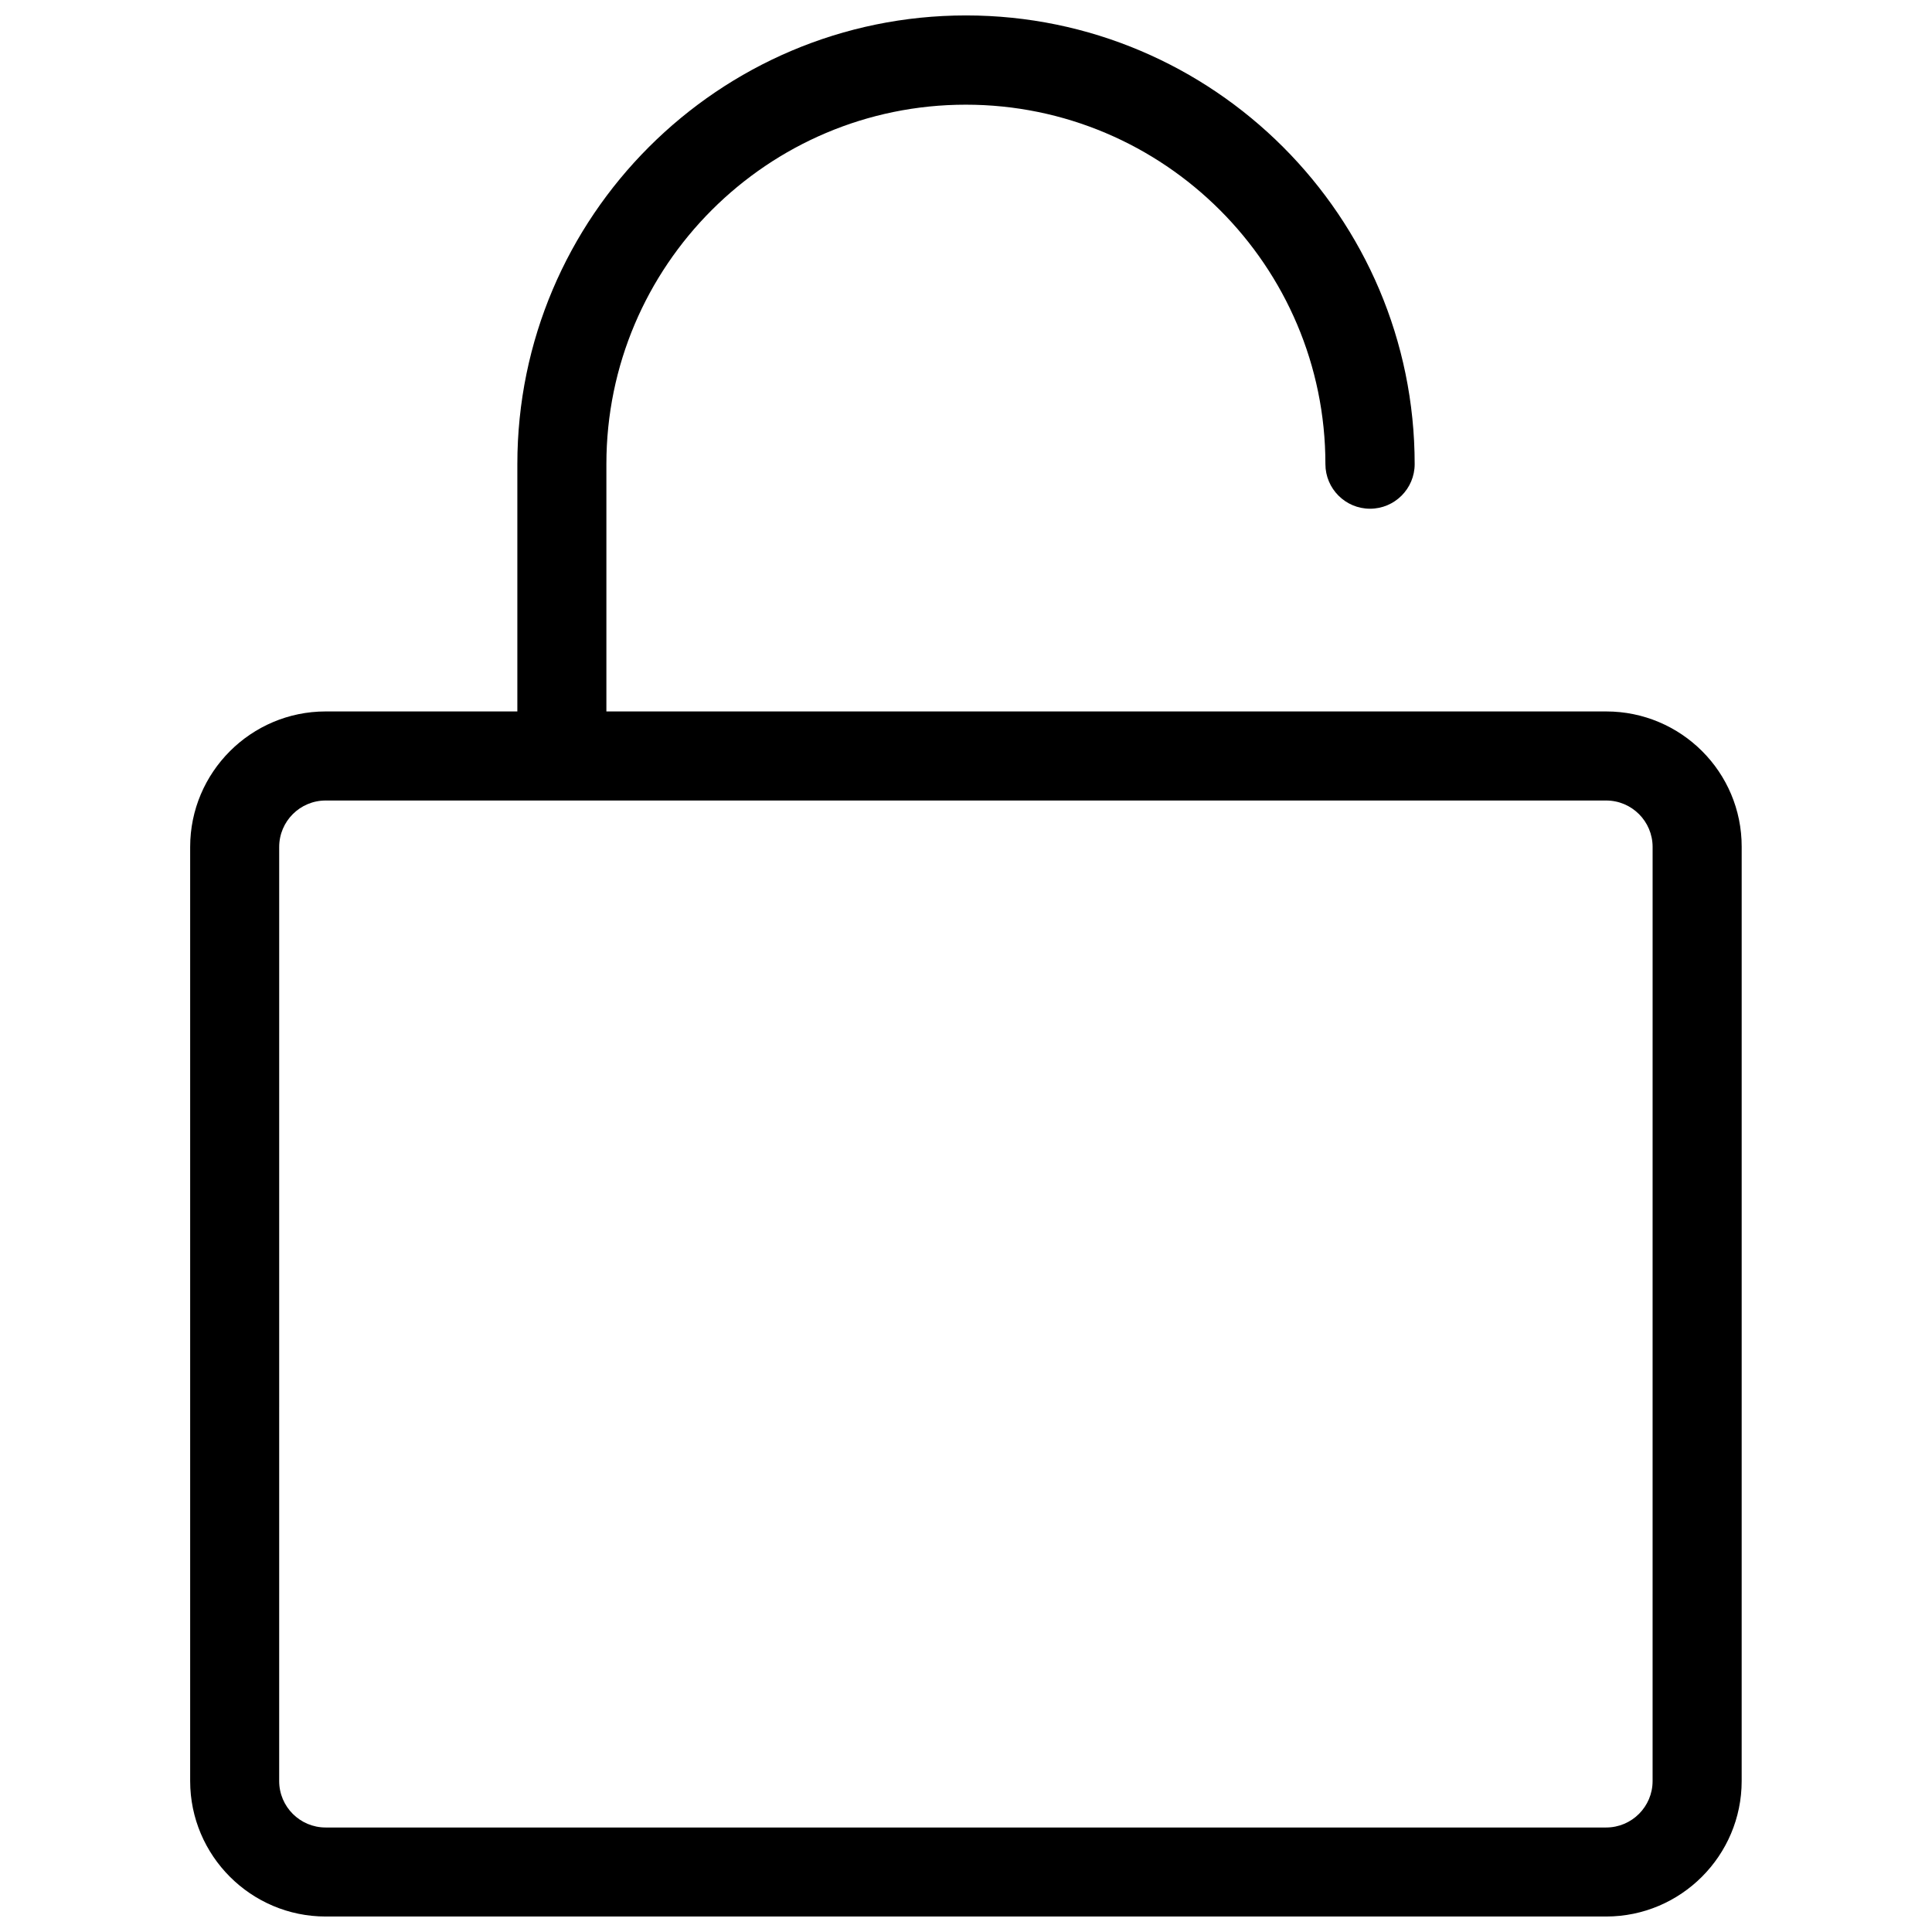 <?xml version="1.0" encoding="UTF-8"?>
<!-- The Best Svg Icon site in the world: iconSvg.co, Visit us! https://iconsvg.co -->
<svg width="800px" height="800px" version="1.1" viewBox="144 144 512 512" xmlns="http://www.w3.org/2000/svg">
 <defs>
  <clipPath id="a">
   <path d="m194 148.09h412v503.81h-412z"/>
  </clipPath>
 </defs>
 <g clip-path="url(#a)">
  <path d="m569.65 332.54h-264.95v-65.551c0-52.555 42.746-95.246 95.246-95.246 52.555 0 95.301 42.746 95.301 95.246 0 6.523 5.305 11.828 11.828 11.828 6.523 0 11.828-5.305 11.828-11.828-0.004-65.547-53.355-118.9-118.9-118.9-65.551 0-118.9 53.352-118.9 118.9v65.547l-50.805 0.004c-19.781 0-35.902 16.121-35.902 35.902v247.55c0 19.781 16.121 35.902 35.902 35.902h339.36c19.781 0 35.902-16.121 35.902-35.902l0.004-247.55c0.051-19.836-16.07-35.902-35.906-35.902zm12.305 283.46c0 6.789-5.516 12.305-12.305 12.305h-339.36c-6.789 0-12.305-5.516-12.305-12.305l0.004-247.55c0-6.789 5.516-12.305 12.305-12.305h339.36c6.789 0 12.305 5.516 12.305 12.305z"/>
 </g>
</svg>
